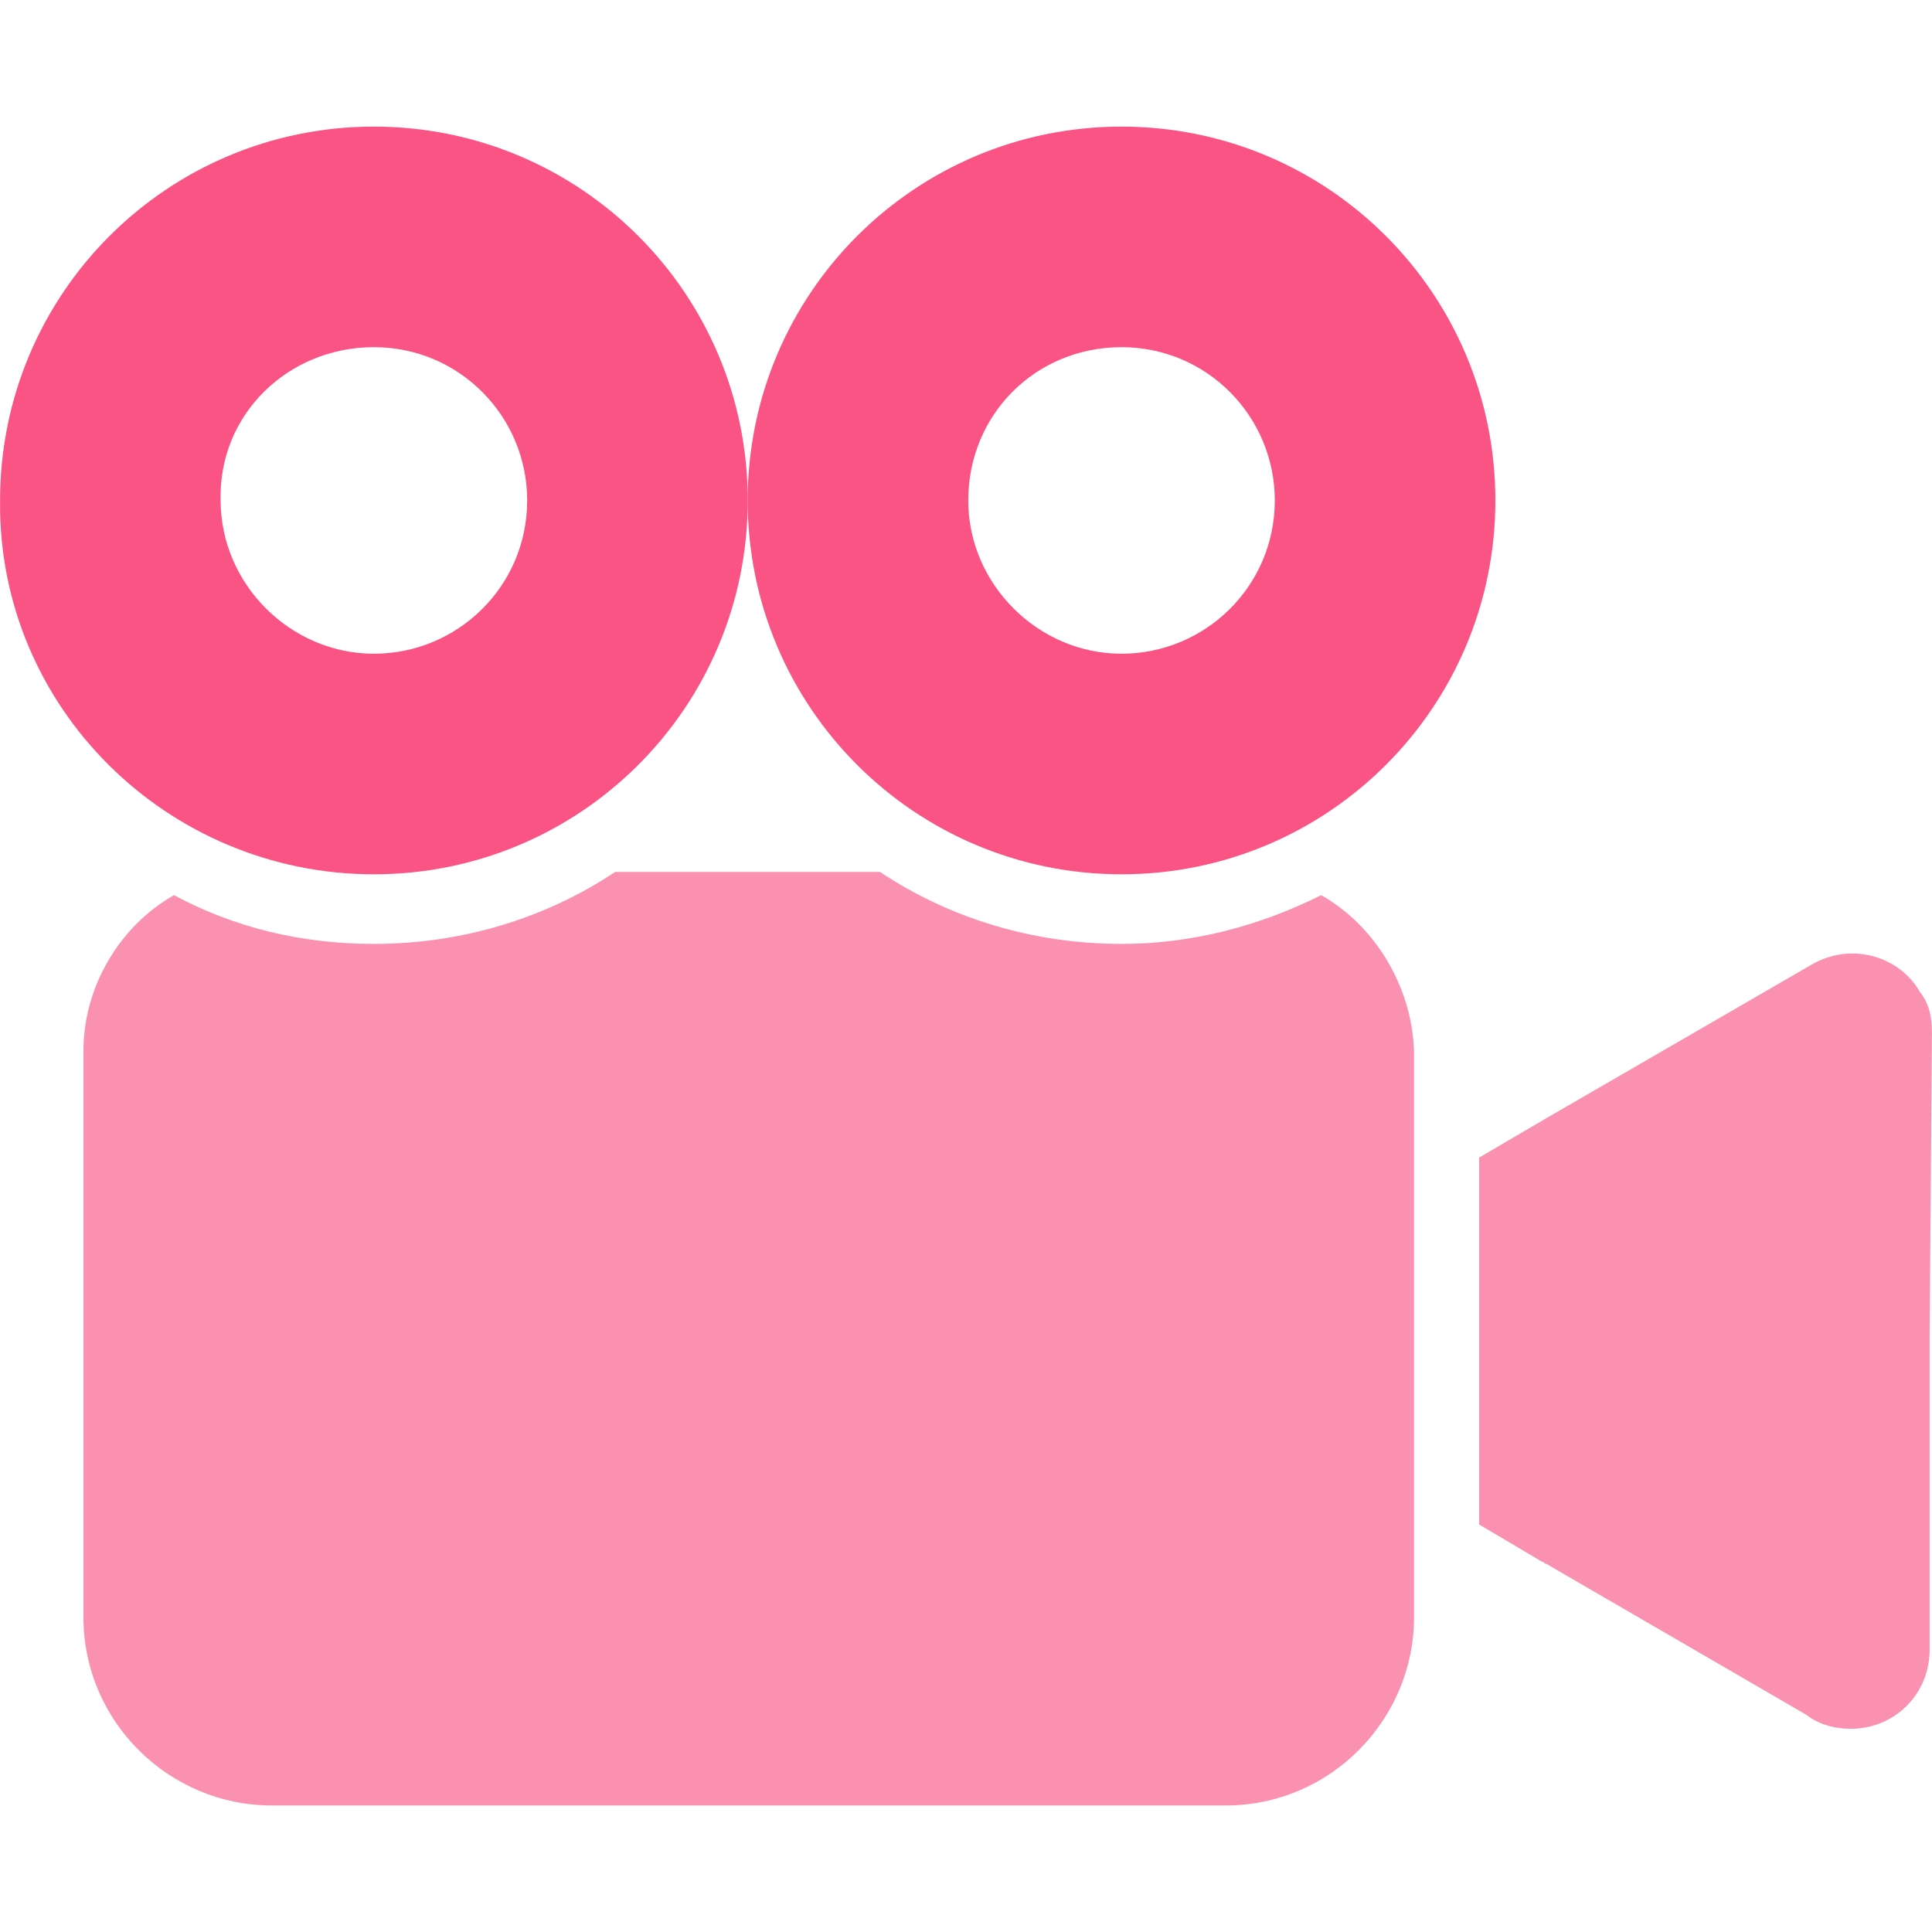 <svg fill="none" height="30" viewBox="0 0 30 30" width="30" xmlns="http://www.w3.org/2000/svg" xmlns:xlink="http://www.w3.org/1999/xlink"><clipPath id="a"><path d="m0 0h30v30h-30z"/></clipPath><g clip-path="url(#a)"><path d="m29.82 15.415c-.325-.577-1.082-.793-1.695-.433l-4.111 2.38-1.046.613v5.697l.974.577c.036 0 .036.036.072.036l4.038 2.344c.18.144.433.216.685.216.685 0 1.226-.541 1.226-1.226v-4.832l.036-4.76c0-.216-.036-.433-.18-.613z" fill="#fa91b0"/><path d="m5.806 13.576c3.209 0 5.805-2.596 5.805-5.805 0-3.209-2.596-5.805-5.805-5.805-3.209 0-5.805 2.596-5.805 5.805-.036 3.209 2.596 5.805 5.805 5.805zm0-8.185c1.334 0 2.38 1.082 2.38 2.38 0 1.334-1.082 2.38-2.38 2.38-1.298 0-2.38-1.082-2.38-2.38-.036-1.334 1.046-2.38 2.38-2.38z" fill="#fa5485"/><path d="m20.515 13.9c-.938.469-1.983.757-3.101.757-1.37 0-2.668-.397-3.75-1.118h-4.111c-1.082.721-2.38 1.118-3.75 1.118-1.118 0-2.163-.252-3.101-.757-.829.469-1.406 1.406-1.406 2.416v8.798c0 1.623 1.334 2.921 2.921 2.921h14.819c1.623 0 2.921-1.334 2.921-2.921v-8.798c-.036-1.01-.613-1.947-1.442-2.416z" fill="#fa91b0"/><path d="m17.415 13.576c3.209 0 5.805-2.596 5.805-5.805 0-3.209-2.596-5.805-5.805-5.805s-5.805 2.596-5.805 5.805c0 3.209 2.596 5.805 5.805 5.805zm0-8.185c1.334 0 2.38 1.082 2.38 2.38 0 1.334-1.082 2.38-2.38 2.38s-2.38-1.082-2.38-2.38c0-1.334 1.046-2.38 2.38-2.38z" fill="#fa5485"/></g></svg>